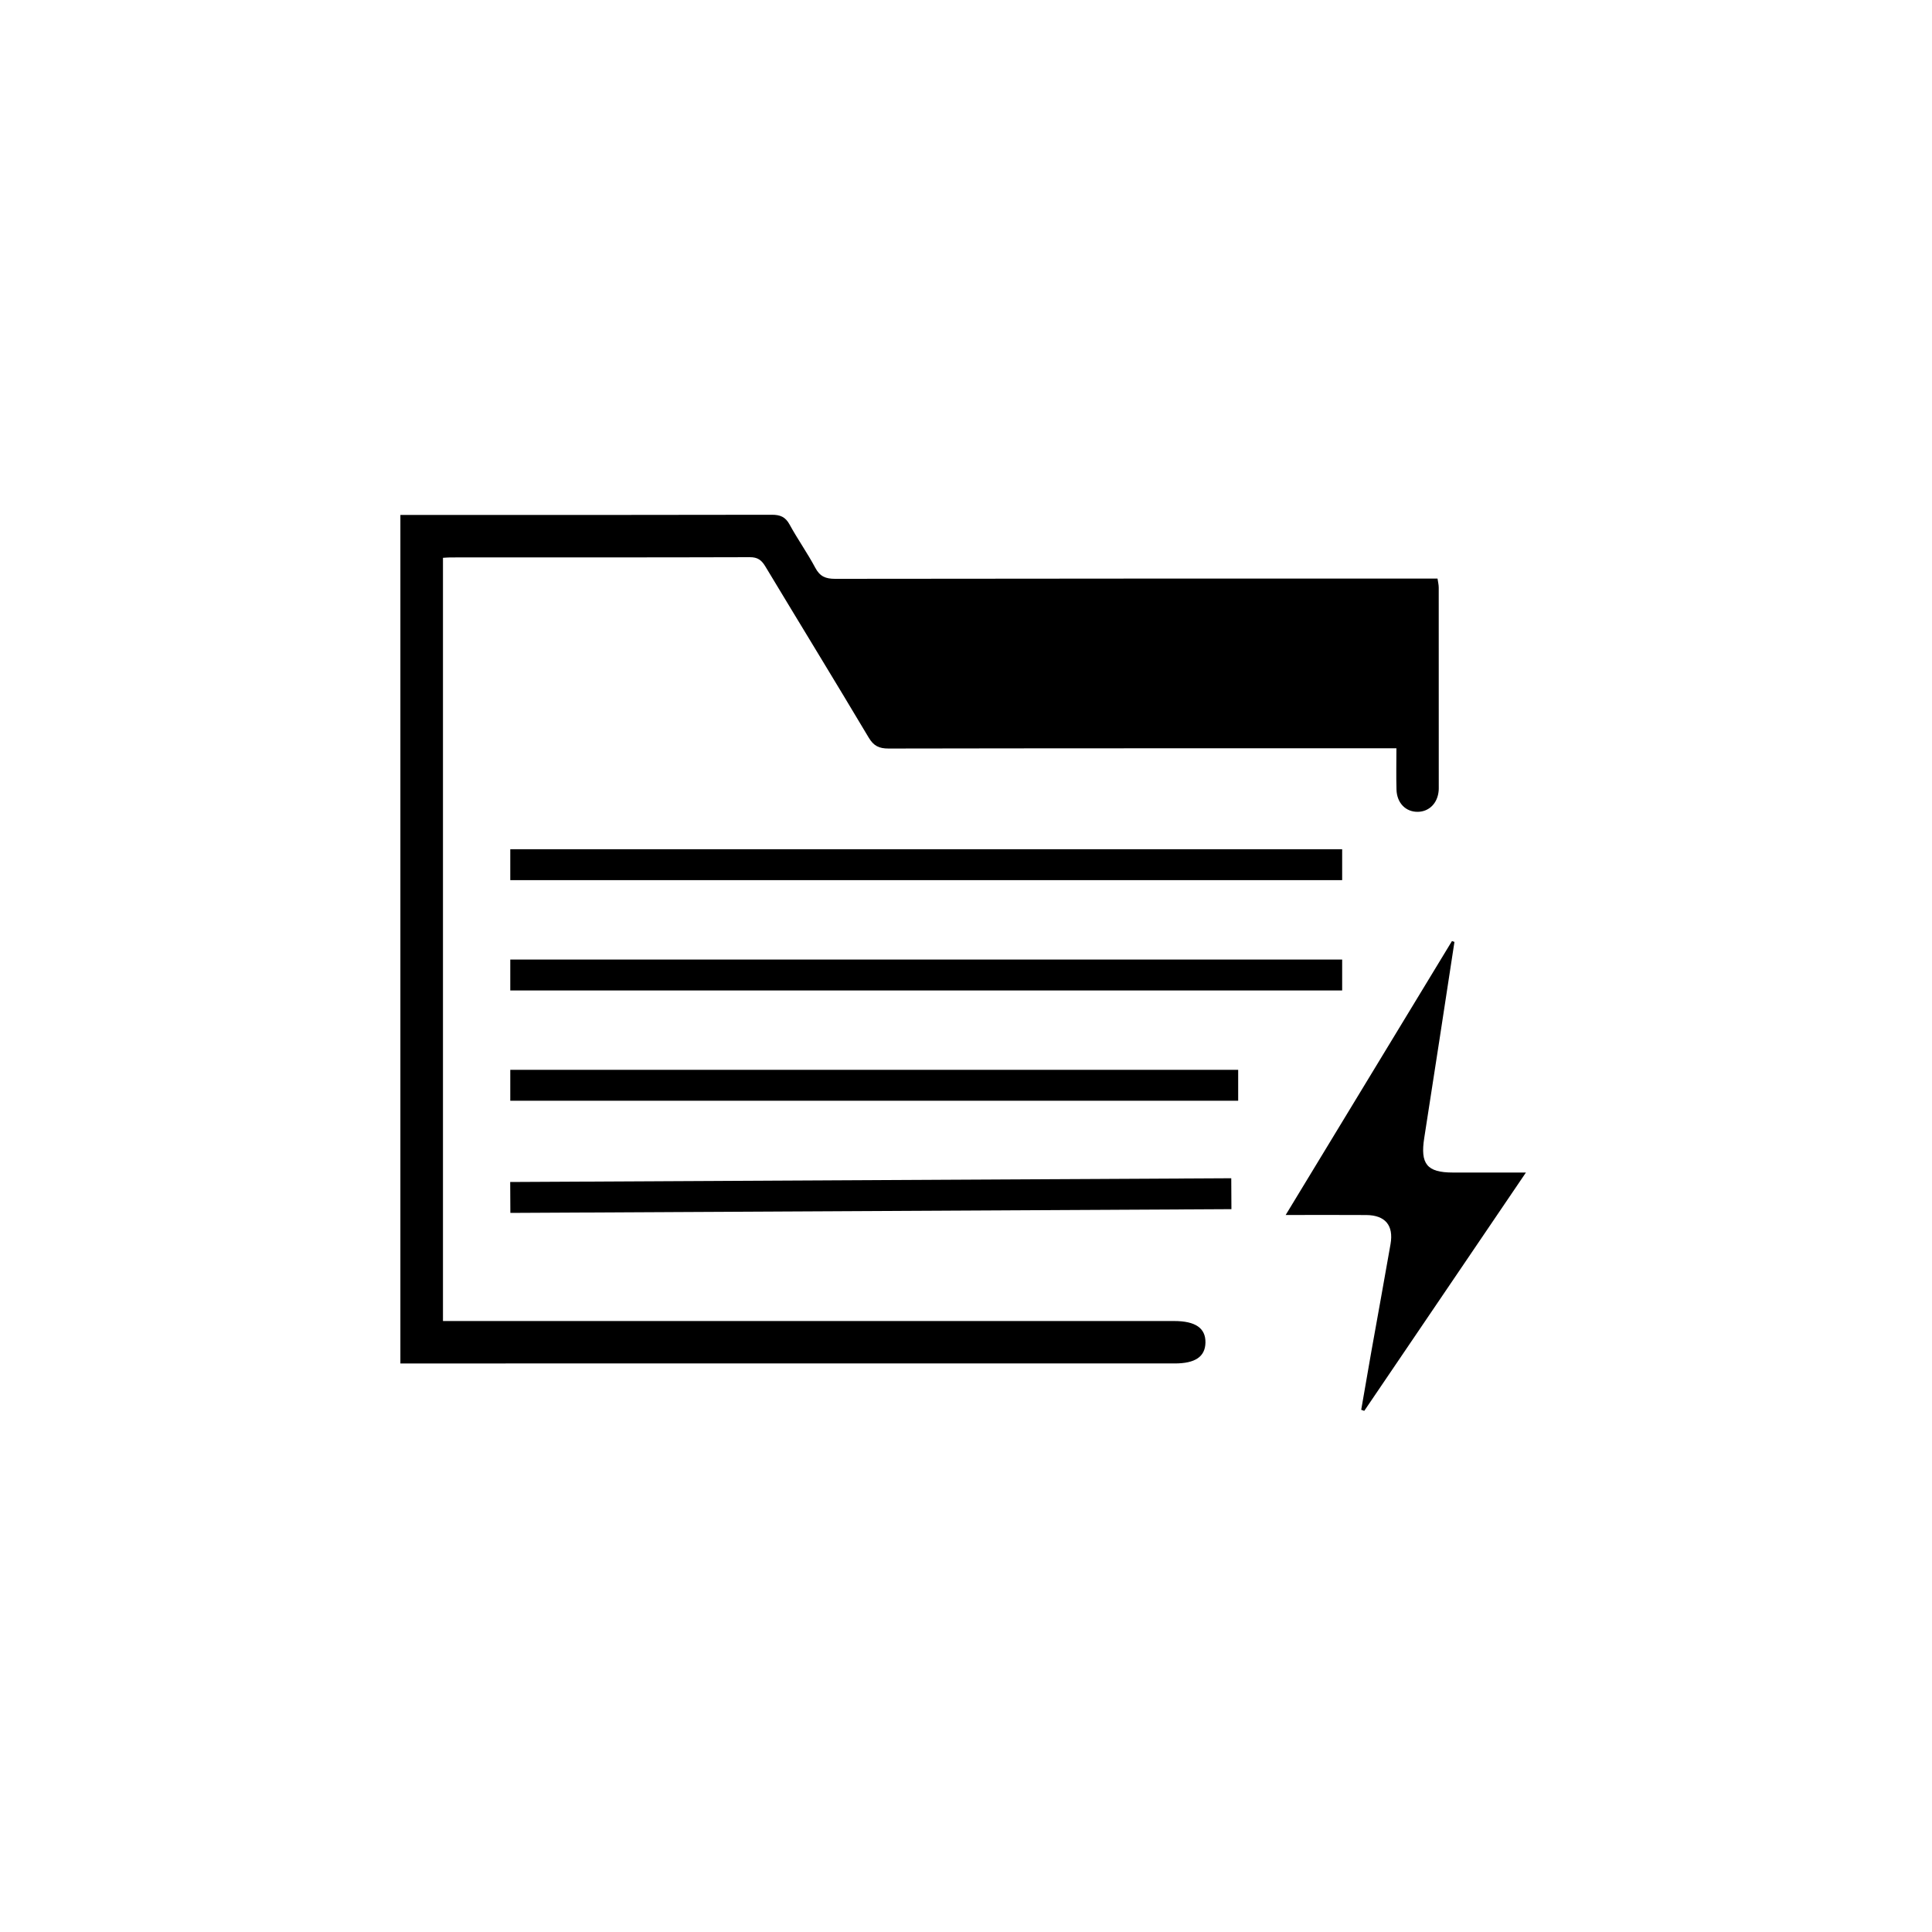 <?xml version="1.0" encoding="UTF-8"?>
<svg xmlns="http://www.w3.org/2000/svg" width="500" height="500" version="1.1" viewBox="0 0 500 500">
  <defs>
    <style>
      .cls-1 {
        fill: none;
        stroke: #000;
        stroke-miterlimit: 10;
        stroke-width: 8px;
      }
    </style>
  </defs>
  <!-- Generator: Adobe Illustrator 28.7.1, SVG Export Plug-In . SVG Version: 1.2.0 Build 142)  -->
  <g>
    <g id="Calque_1">
      <path d="M114.65,341.88h186.8c.8,0,1.6,0,2.4,0,5.53,0,8.18,1.83,8.12,5.58-.07,3.65-2.64,5.4-7.96,5.4-21.38,0-42.76,0-64.13,0H103.62v-219.59h3.17c30.98,0,61.96.02,92.94-.05,2.2,0,3.53.54,4.62,2.54,2.08,3.81,4.61,7.36,6.65,11.19,1.19,2.24,2.66,2.85,5.13,2.85,50.53-.08,101.06-.06,151.59-.06h4.31c.12.85.31,1.59.31,2.34.02,17.15.01,34.3.01,51.46,0,.34.01.69-.02,1.03-.25,3.27-2.44,5.49-5.41,5.53-3.11.04-5.41-2.27-5.51-5.75-.1-3.41-.02-6.83-.02-10.69h-4.19c-42.41,0-84.83-.02-127.24.06-2.45,0-3.85-.66-5.14-2.83-8.83-14.81-17.85-29.52-26.75-44.3-.98-1.62-1.97-2.4-4.01-2.39-25.84.08-51.67.05-77.51.06-.56,0-1.12.06-1.91.1v197.52Z"/>
      <path d="M376.41,243.76c-2.6,16.92-5.16,33.85-7.82,50.76-1.05,6.7.69,8.93,7.4,8.93,6.05,0,12.1,0,18.92,0-14.16,20.87-28,41.27-41.84,61.68l-.79-.28c.86-4.97,1.71-9.94,2.59-14.9,1.66-9.33,3.38-18.65,5-27.99.84-4.85-1.38-7.47-6.29-7.51-6.7-.05-13.41-.01-20.85-.01,14.57-24,28.81-47.45,43.04-70.9.21.08.42.15.64.23Z"/>
      <line class="cls-1" x1="132.06" y1="223.78" x2="347.35" y2="223.78"/>
      <line class="cls-1" x1="132.06" y1="252.33" x2="347.35" y2="252.33"/>
      <line class="cls-1" x1="132.06" y1="280.87" x2="320.44" y2="280.87"/>
      <line class="cls-1" x1="132.06" y1="309.9" x2="318.67" y2="308.93"/>
    </g>
  </g>
</svg>
